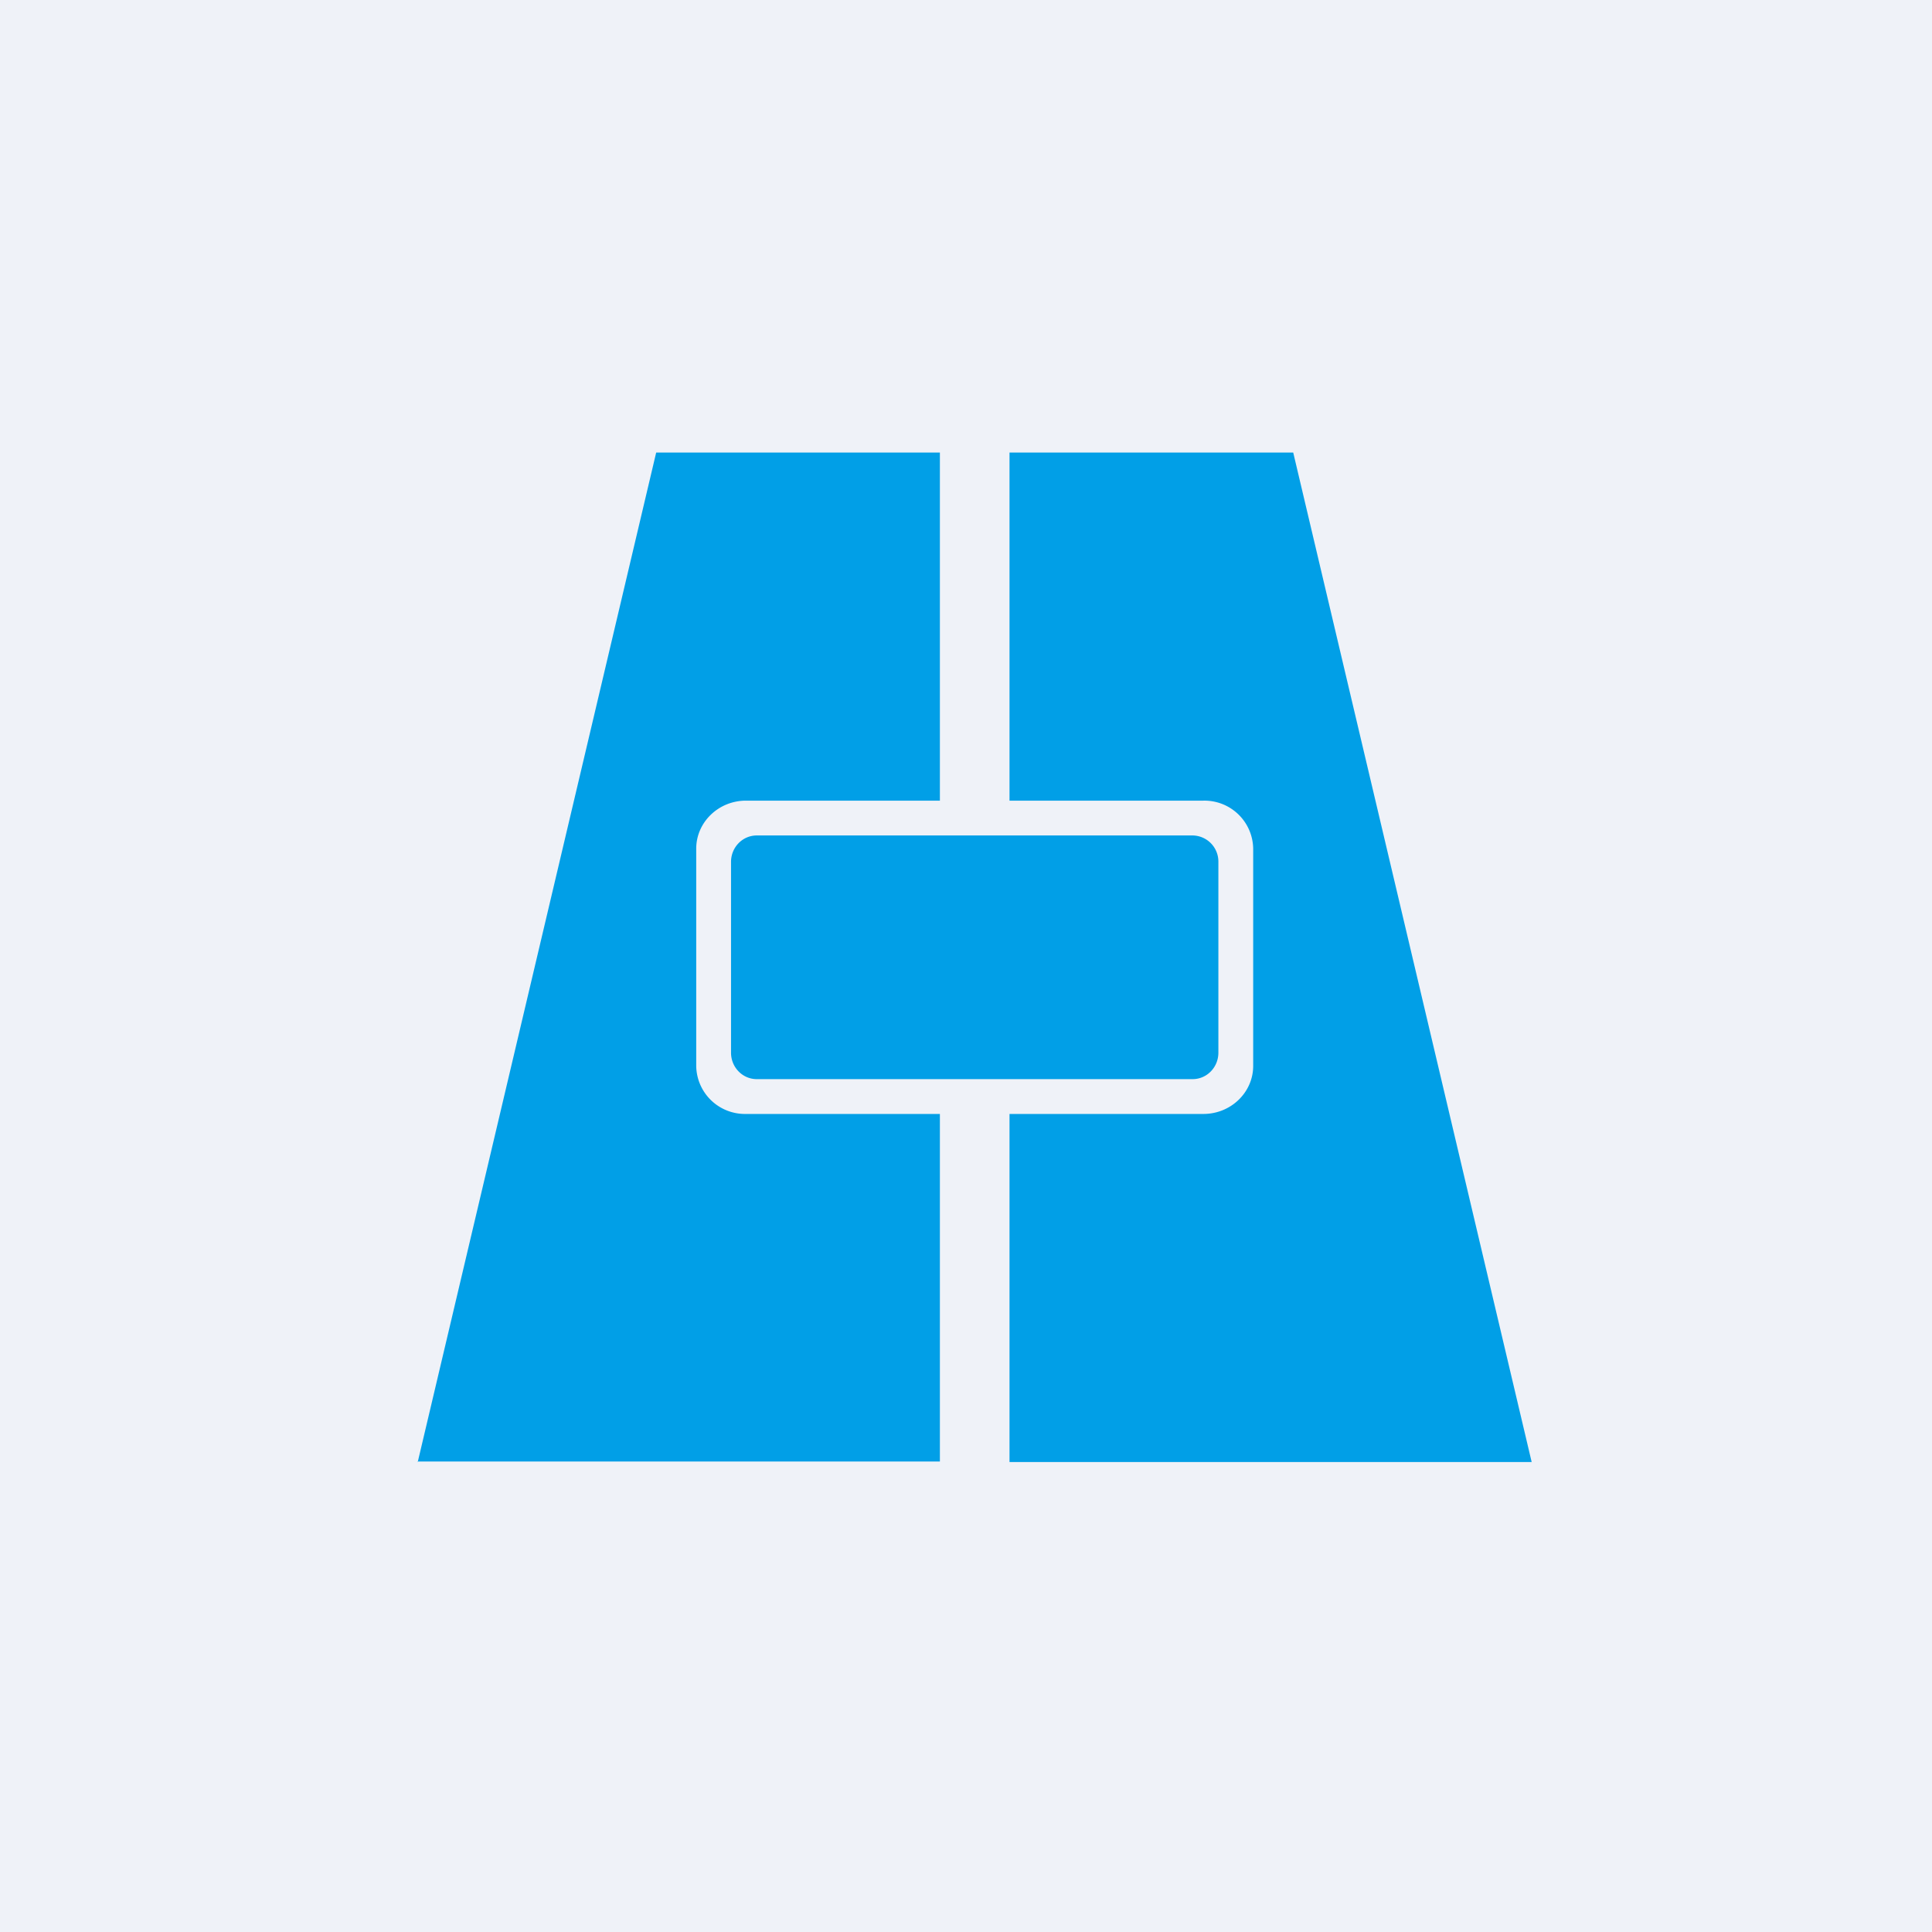 <?xml version="1.0" encoding="UTF-8"?>
<!-- generated by Finnhub -->
<svg viewBox="0 0 55.5 55.5" xmlns="http://www.w3.org/2000/svg">
<path d="M 0,0 H 55.5 V 55.5 H 0 Z" fill="rgb(239, 242, 248)"/>
<path d="M 11.99,41.985 H 27 V 32 H 21.43 A 1.4,1.4 0 0,1 20,30.62 V 24.38 C 20,23.62 20.64,23 21.43,23 H 27 V 13 H 18.85 L 12,42 Z M 29,42 V 32 H 34.57 C 35.36,32 36,31.38 36,30.62 V 24.38 A 1.4,1.4 0 0,0 34.57,23 H 29 V 13 H 37.15 L 44,42 H 29 Z M 34.26,24 H 21.74 C 21.33,24 21,24.34 21,24.76 V 30.24 C 21,30.66 21.33,31 21.74,31 H 34.26 C 34.67,31 35,30.66 35,30.24 V 24.76 A 0.75,0.75 0 0,0 34.26,24 Z" fill="rgb(1, 159, 231)"/>
</svg>
